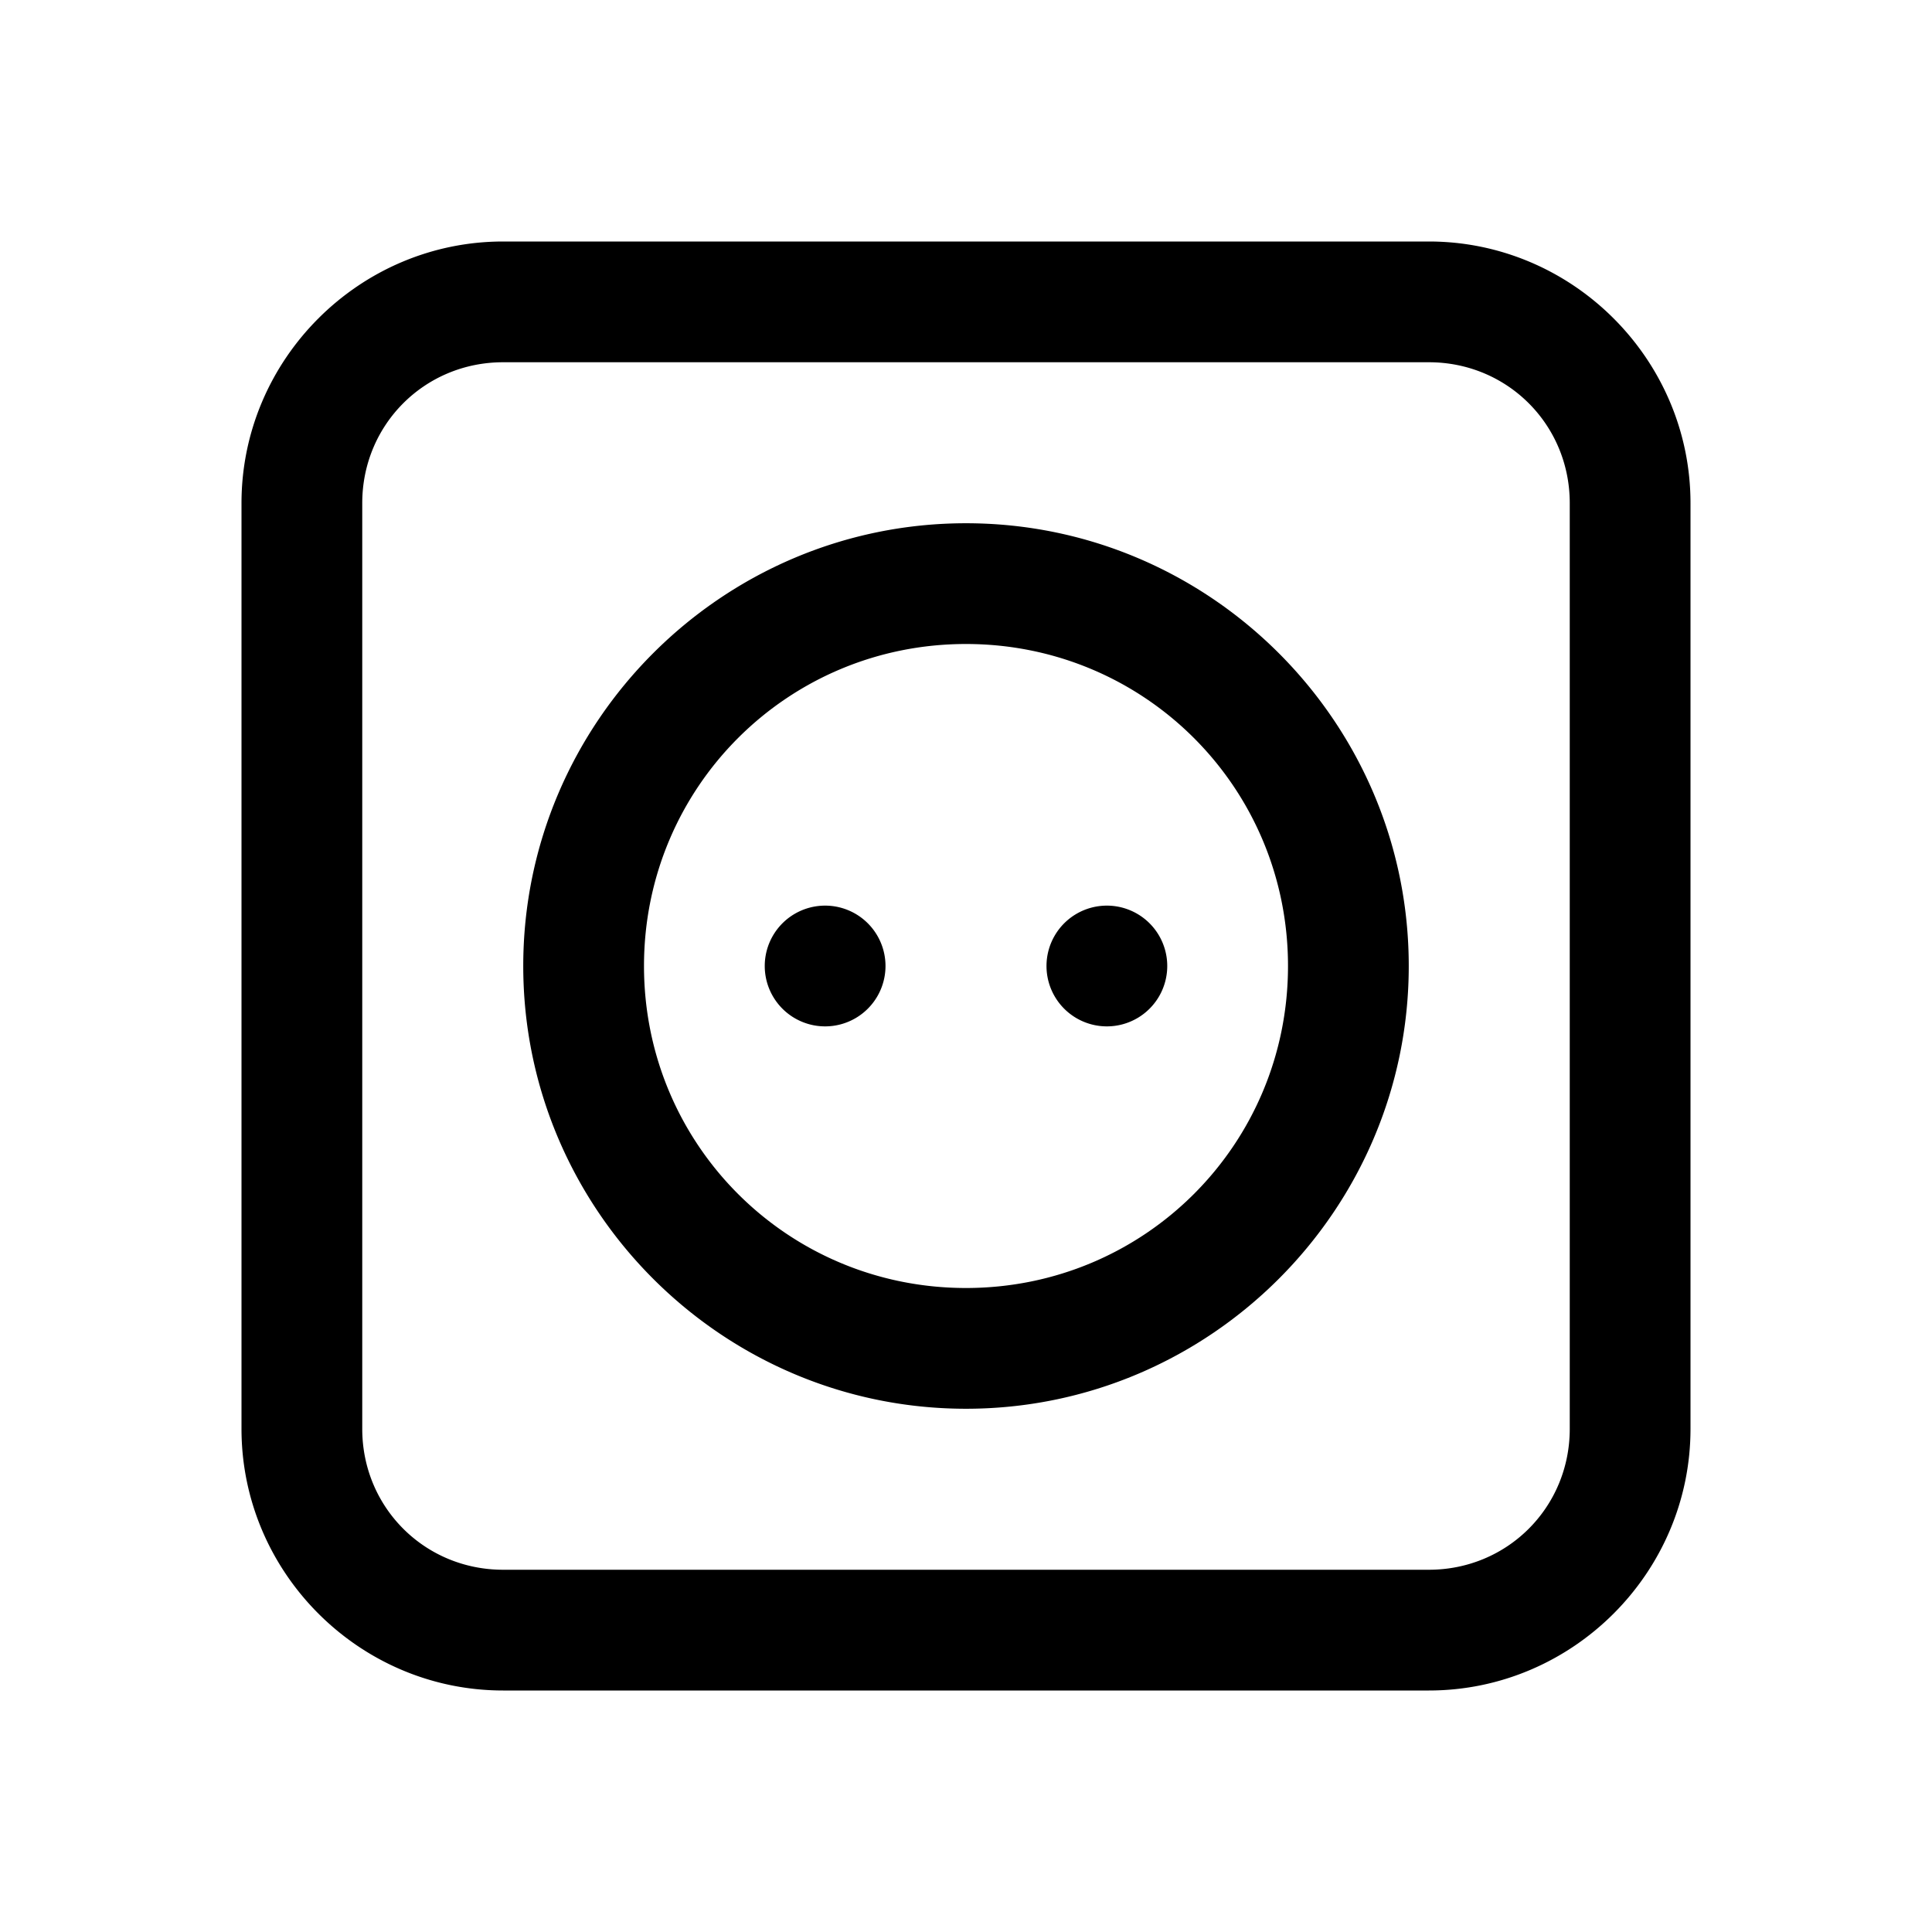<svg xmlns="http://www.w3.org/2000/svg"  viewBox="0 0 48 48" width="50px" height="50px"><path d="M 12.5 6 C 8.928 6 6 8.928 6 12.5 L 6 35.5 C 6 39.072 8.928 42 12.5 42 L 35.5 42 C 39.072 42 42 39.072 42 35.5 L 42 12.5 C 42 8.928 39.072 6 35.5 6 L 12.5 6 z M 12.5 9 L 35.5 9 C 37.45 9 39 10.55 39 12.5 L 39 35.5 C 39 37.45 37.45 39 35.5 39 L 12.5 39 C 10.55 39 9 37.45 9 35.5 L 9 12.5 C 9 10.55 10.55 9 12.5 9 z M 24 13 C 17.942 13 13 17.942 13 24 C 13 30.058 17.942 35 24 35 C 30.058 35 35 30.058 35 24 C 35 17.942 30.058 13 24 13 z M 24 16 C 28.436 16 32 19.564 32 24 C 32 28.436 28.436 32 24 32 C 19.564 32 16 28.436 16 24 C 16 19.564 19.564 16 24 16 z M 20.5 22.5 A 1.5 1.5 0 0 0 20.5 25.5 A 1.5 1.5 0 0 0 20.5 22.5 z M 27.5 22.5 A 1.5 1.5 0 0 0 27.5 25.5 A 1.5 1.5 0 0 0 27.5 22.5 z"/></svg>